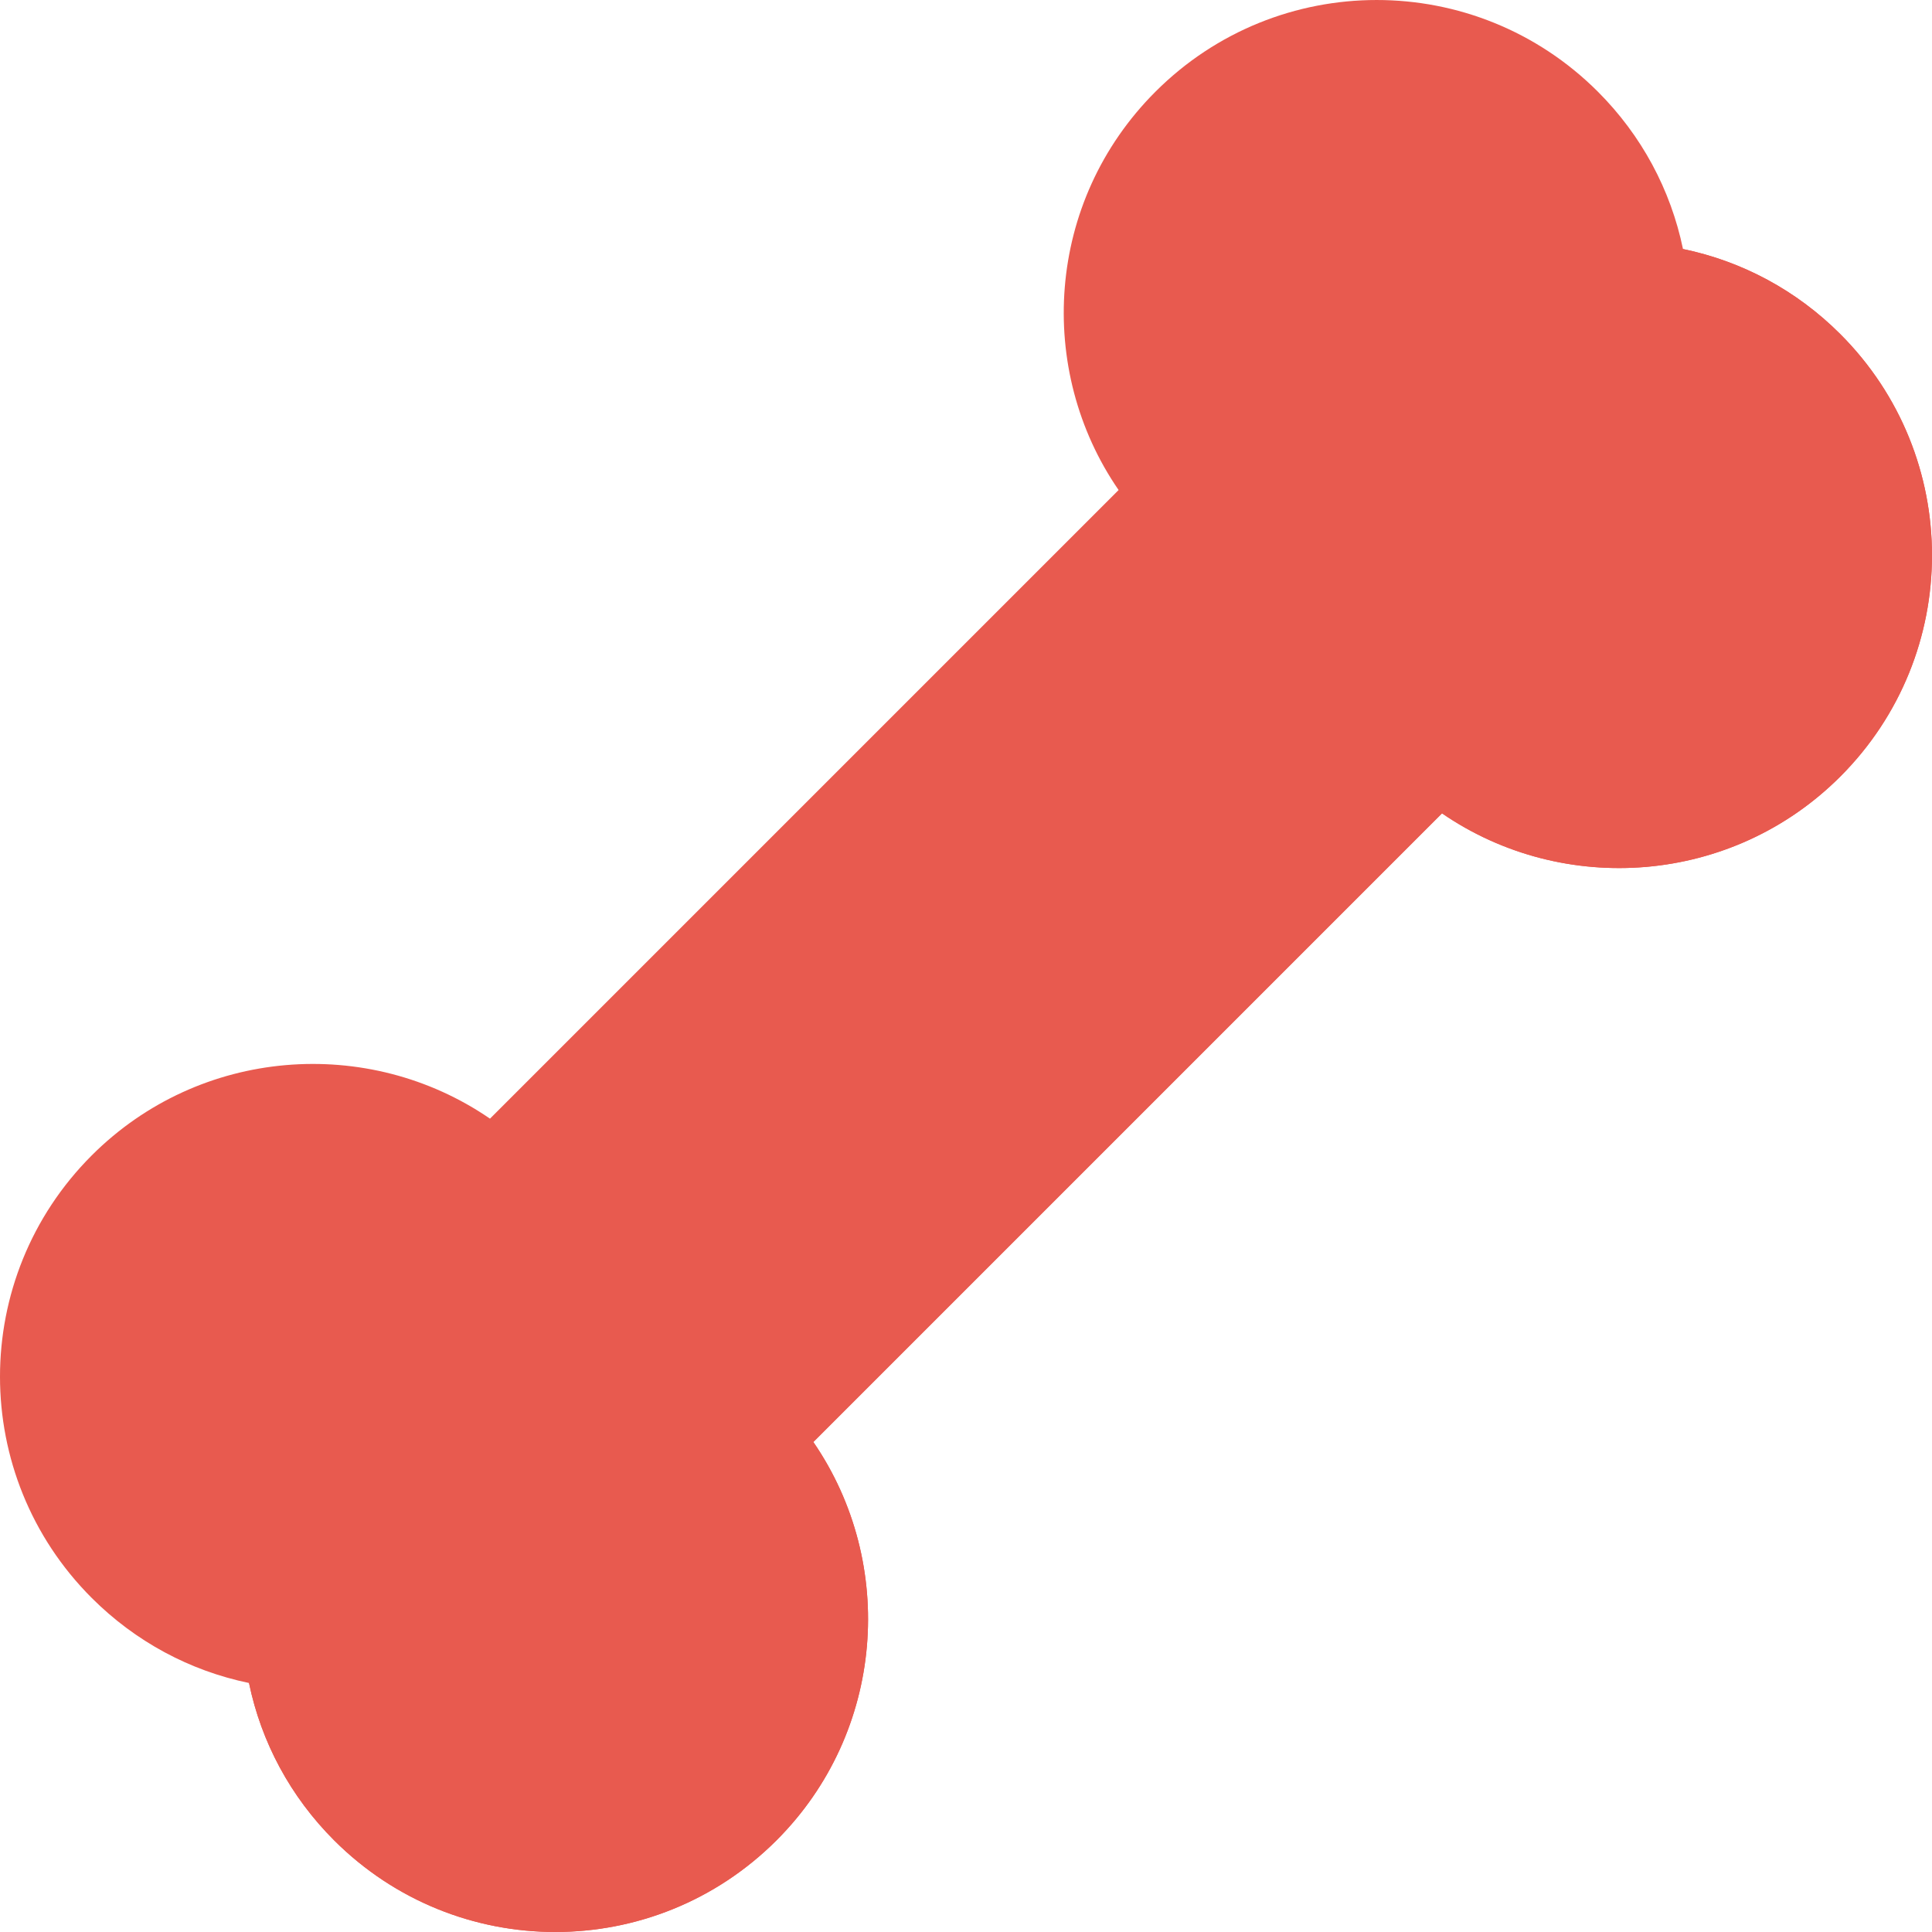 <?xml version="1.0" encoding="iso-8859-1"?>
<svg version="1.1" id="Layer_1" xmlns="http://www.w3.org/2000/svg" xmlns:xlink="http://www.w3.org/1999/xlink" x="0px" y="0px"
	 viewBox="0 0 512.002 512.002" style="enable-background:new 0 0 512.002 512.002;" xml:space="preserve">
<path style="fill:#e85a4f;" d="M88.535,487.696c-11.558-11.558-19.299-25.987-22.545-41.683
	c-15.697-3.246-30.125-10.986-41.684-22.545c-32.405-32.404-32.41-84.856,0-117.264c28.665-28.666,73.268-31.915,105.546-9.749
	l166.591-166.591c-21.883-31.749-19.403-76.395,9.759-105.557c32.405-32.405,84.857-32.41,117.264,0
	c11.56,11.558,19.299,25.986,22.545,41.683c15.698,3.246,30.125,10.986,41.684,22.545c32.405,32.404,32.41,84.856,0,117.264
	c-28.664,28.666-73.267,31.918-105.546,9.749L215.548,382.15c22.168,32.279,18.918,76.881-9.749,105.546
	C173.396,520.101,120.944,520.106,88.535,487.696z"/>
<path style="fill:#e85a4f;" d="M215.548,382.15L382.15,215.548c32.28,22.169,76.882,18.918,105.546-9.749
	c32.41-32.408,32.406-84.861,0-117.264c-11.558-11.56-25.986-19.3-41.684-22.545l0,0L65.991,446.012l0,0
	c3.246,15.697,10.986,30.125,22.545,41.683c32.407,32.411,84.859,32.405,117.264,0C234.466,459.031,237.716,414.428,215.548,382.15z
	"/>
<g>
</g>
<g>
</g>
<g>
</g>
<g>
</g>
<g>
</g>
<g>
</g>
<g>
</g>
<g>
</g>
<g>
</g>
<g>
</g>
<g>
</g>
<g>
</g>
<g>
</g>
<g>
</g>
<g>
</g>
</svg>
